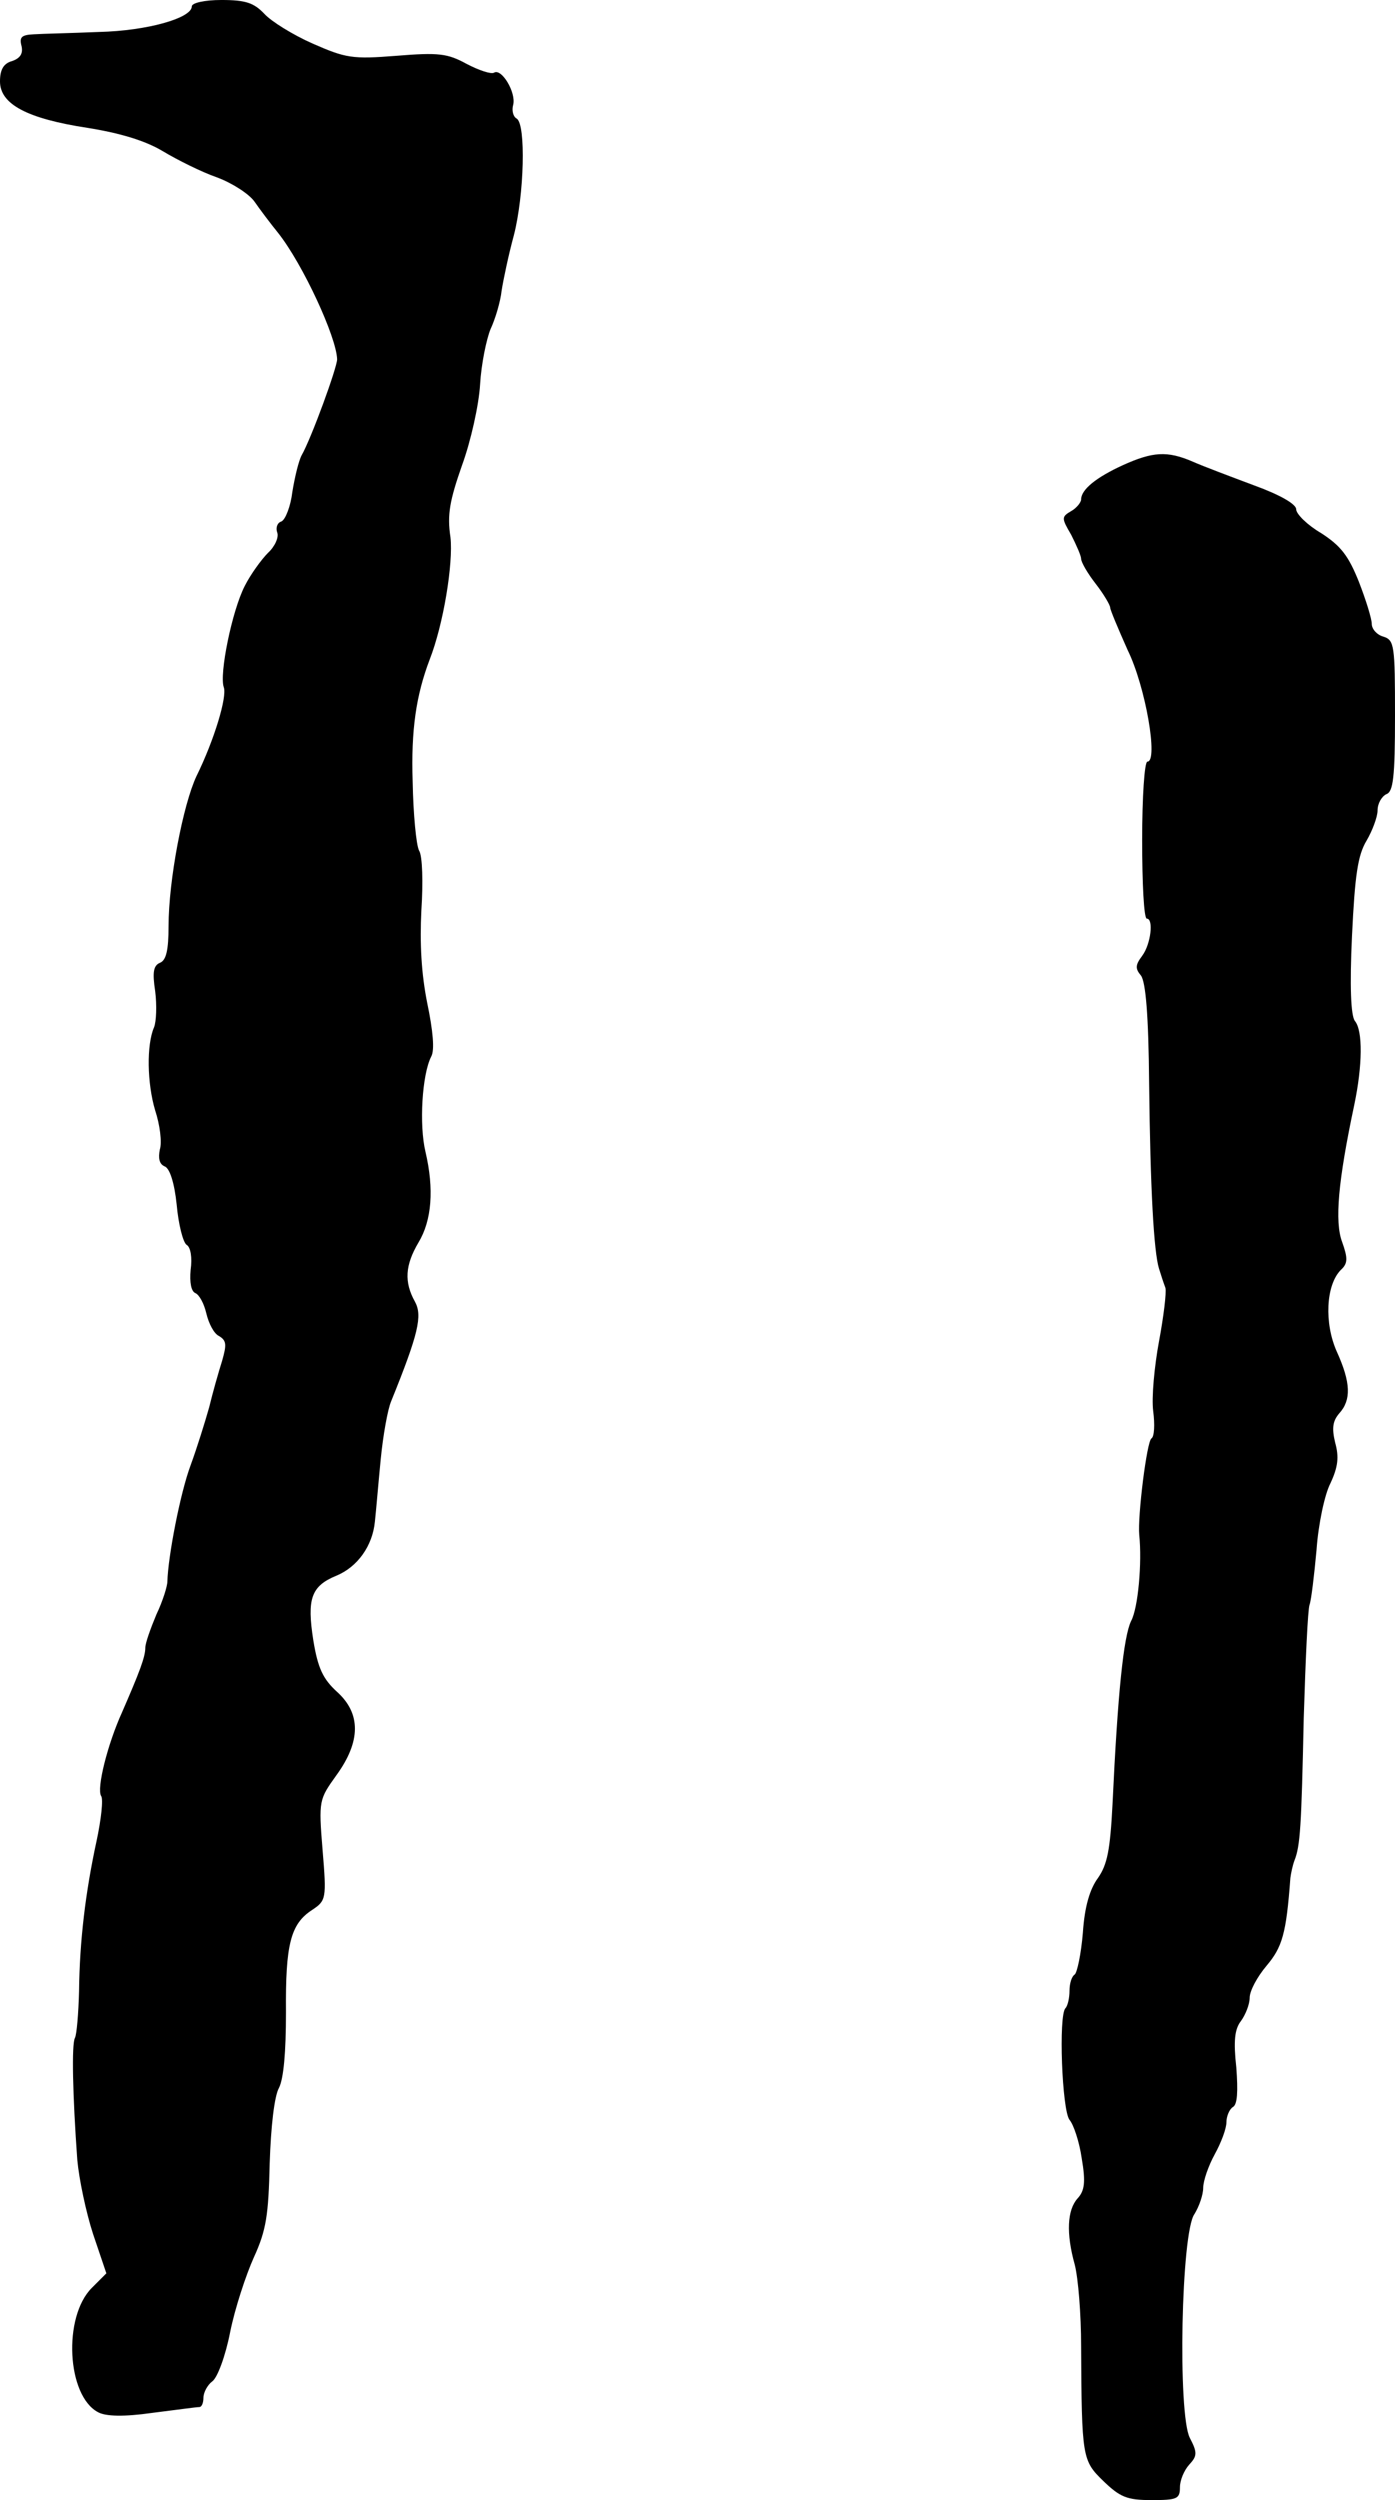 <?xml version="1.0" standalone="no"?>
<!DOCTYPE svg PUBLIC "-//W3C//DTD SVG 20010904//EN"
 "http://www.w3.org/TR/2001/REC-SVG-20010904/DTD/svg10.dtd">
<svg version="1.0" xmlns="http://www.w3.org/2000/svg"
 width="240pt" height="430pt" viewBox="0 0 240 430"
 preserveAspectRatio="xMidYMid meet">
<g transform="translate(0,430) scale(0.1,-0.1)"
fill="#000000" stroke="none">
<path d="M330 4289 c0 -20 -76 -42 -160 -44 -47 -2 -97 -3 -112 -4 -21 -1 -25
-5 -21 -20 3 -13 -2 -21 -16 -26 -15 -4 -21 -15 -21 -35 0 -39 46 -64 151 -80
56 -9 99 -22 129 -40 25 -15 67 -36 93 -45 27 -10 56 -29 65 -42 9 -13 27 -37
40 -53 43 -54 101 -180 102 -218 0 -14 -44 -135 -61 -165 -5 -9 -12 -38 -16
-63 -3 -25 -12 -48 -19 -51 -7 -2 -10 -11 -7 -19 3 -8 -4 -24 -16 -35 -11 -11
-30 -37 -40 -57 -22 -43 -44 -152 -36 -174 6 -16 -16 -90 -47 -153 -23 -49
-48 -179 -48 -258 0 -41 -4 -59 -15 -63 -11 -5 -13 -16 -8 -49 3 -24 2 -52 -2
-62 -13 -30 -12 -96 2 -143 8 -24 12 -55 8 -67 -3 -15 -1 -25 8 -29 9 -3 17
-28 21 -66 3 -34 11 -65 17 -69 7 -4 10 -22 7 -43 -2 -22 1 -37 8 -40 7 -3 15
-18 19 -35 4 -17 13 -35 22 -39 13 -8 13 -15 5 -43 -6 -19 -16 -54 -22 -79 -7
-25 -21 -70 -32 -100 -18 -48 -39 -158 -40 -200 0 -8 -8 -34 -19 -57 -10 -24
-19 -49 -19 -57 0 -16 -10 -42 -40 -111 -25 -55 -44 -131 -36 -144 4 -5 0 -41
-8 -78 -19 -88 -29 -171 -30 -258 -1 -38 -4 -74 -7 -80 -6 -10 -4 -99 4 -210
3 -33 15 -90 27 -127 l23 -68 -25 -25 c-50 -50 -43 -186 11 -214 13 -7 44 -8
93 -1 40 5 76 10 81 10 4 0 7 7 7 16 0 9 7 22 15 28 9 6 23 44 31 85 8 40 27
98 41 129 21 46 25 72 27 161 2 63 8 116 16 130 8 16 12 61 12 130 -1 117 8
152 45 176 24 16 25 19 18 103 -7 86 -6 87 24 129 42 58 42 106 1 143 -24 22
-33 40 -41 89 -11 71 -4 93 40 111 36 15 62 51 66 93 2 18 6 66 10 107 4 41
12 86 18 100 47 116 54 147 41 171 -19 34 -17 63 6 102 23 38 27 92 12 156
-11 46 -6 133 10 164 6 11 3 44 -7 92 -10 50 -13 102 -10 160 3 46 2 93 -4
102 -5 10 -10 63 -11 118 -3 90 6 149 29 210 24 61 41 166 36 211 -6 39 -1 64
20 124 15 41 29 104 31 139 2 35 11 78 18 95 8 17 17 47 19 66 3 19 12 62 21
95 18 70 21 191 5 201 -6 3 -9 14 -6 24 5 21 -20 63 -33 55 -5 -3 -26 4 -47
15 -33 18 -48 20 -121 14 -76 -6 -87 -4 -144 21 -34 15 -71 38 -83 51 -18 19
-32 24 -74 24 -29 0 -51 -5 -51 -11z"/>
<path d="M1932 3500 c-46 -21 -72 -42 -72 -59 0 -5 -8 -15 -17 -20 -17 -10
-17 -12 0 -41 9 -18 17 -36 17 -41 0 -6 11 -25 25 -43 14 -18 25 -37 25 -41 0
-4 14 -37 30 -73 31 -63 53 -192 34 -192 -5 0 -9 -61 -9 -135 0 -74 3 -135 8
-135 12 0 7 -44 -8 -64 -12 -16 -12 -22 -2 -34 8 -11 13 -67 14 -186 2 -180 8
-289 17 -318 3 -10 8 -25 11 -33 2 -8 -3 -49 -11 -92 -8 -43 -13 -97 -10 -120
3 -23 2 -44 -3 -47 -8 -5 -24 -134 -21 -166 5 -48 -2 -126 -14 -148 -13 -27
-23 -123 -32 -315 -4 -79 -9 -104 -25 -127 -14 -19 -23 -49 -26 -94 -3 -37
-10 -69 -14 -72 -5 -3 -9 -15 -9 -28 0 -12 -3 -26 -7 -30 -12 -12 -6 -175 7
-192 7 -8 17 -38 21 -66 7 -41 5 -56 -7 -69 -18 -20 -20 -60 -5 -114 6 -23 11
-86 11 -140 1 -192 2 -197 38 -232 29 -28 41 -33 83 -33 44 0 49 2 49 22 0 12
7 29 16 39 14 15 14 21 1 46 -21 41 -15 354 8 385 8 13 15 33 15 45 0 12 9 38
20 58 11 20 20 44 20 55 0 10 5 22 11 26 8 4 9 27 6 68 -5 45 -3 66 8 80 8 11
15 29 15 40 0 12 13 36 29 55 27 32 34 55 41 151 1 8 4 22 7 30 10 25 12 58
16 245 3 99 7 187 10 195 3 8 8 51 12 94 3 44 14 96 24 115 13 28 15 45 8 70
-6 25 -4 37 7 50 21 23 20 53 -4 106 -22 49 -19 115 7 141 12 11 12 20 2 48
-13 35 -7 104 21 236 14 67 15 127 1 144 -7 9 -9 60 -5 146 5 105 10 139 25
164 10 17 19 41 19 52 0 12 7 24 15 28 12 4 15 29 15 135 0 121 -1 130 -20
136 -11 3 -20 13 -20 22 0 9 -10 41 -22 72 -18 45 -31 62 -65 84 -24 14 -43
33 -43 41 0 9 -28 25 -72 41 -40 15 -88 33 -106 41 -44 19 -69 17 -120 -6z"/>
</g>
</svg>
